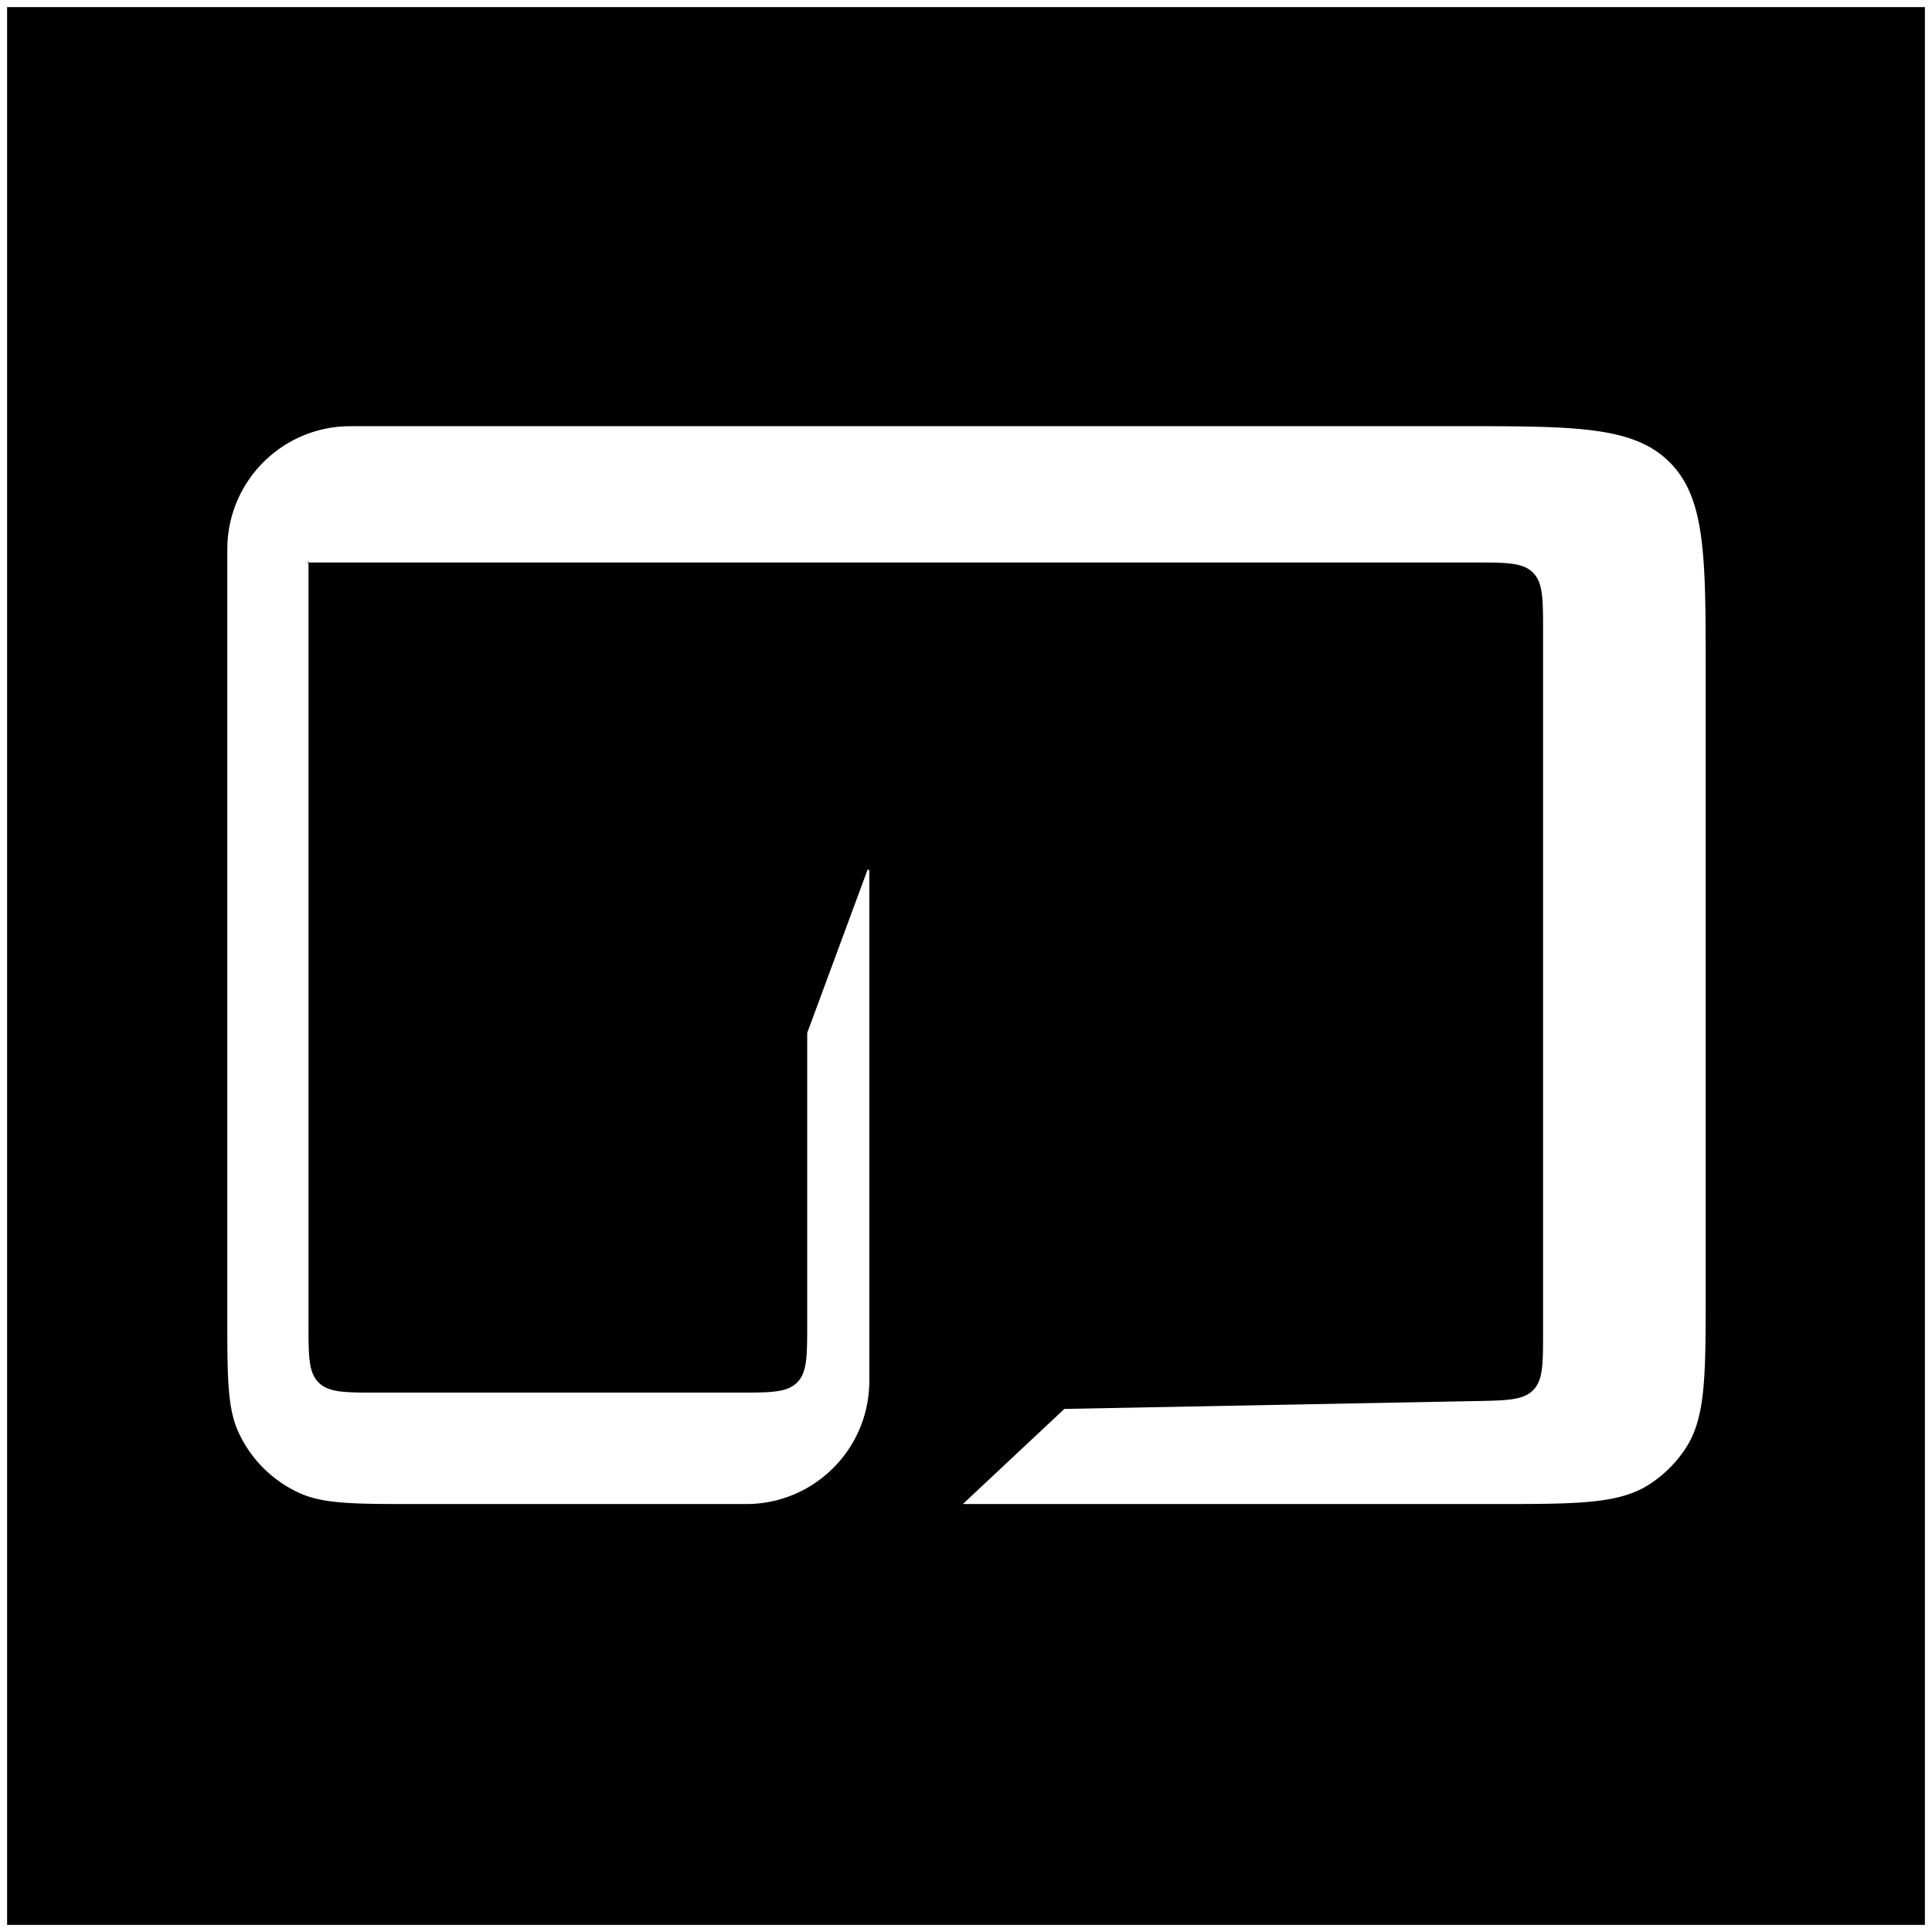<svg xmlns="http://www.w3.org/2000/svg" width="1088" height="1088" fill="none"><g filter="url(#a)"><path fill="#000" d="M4 0h1080v1080H4z"/><path fill="#fff" stroke="#fff" d="M173.231 313.278v428.141c0 9.137-.001 16.04.715 21.367.718 5.342 2.166 9.174 5.117 12.125 2.952 2.951 6.784 4.399 12.125 5.117 5.328.717 12.231.715 21.368.715h203.195c9.137 0 16.04.002 21.367-.715 5.342-.718 9.174-2.166 12.125-5.117 2.951-2.951 4.399-6.783 5.117-12.125.717-5.327.715-12.23.715-21.367v-163.64l33.971-91.872.001 285.863c0 1.767-.001 2.643-.017 3.382-.793 36.853-30.478 66.539-67.331 67.332-.739.016-1.615.016-3.383.016h-183.52c-17.475 0-30.555 0-40.968-.768-10.408-.766-18.112-2.298-24.843-5.339a68.836 68.836 0 0 1-34.378-34.378c-3.041-6.731-4.573-14.435-5.339-24.843-.768-10.413-.768-23.493-.768-40.968V313.278h44.731Zm31.547-76.778h617.115c32.696 0 57.168.001 76.006 2.534 18.824 2.531 31.948 7.581 41.993 17.626 10.044 10.045 15.095 23.168 17.626 41.992 2.532 18.839 2.534 43.311 2.534 76.007v348.753c0 23.525-.001 41.133-1.365 54.996-1.364 13.856-4.085 23.918-9.494 32.367a68.822 68.822 0 0 1-20.866 20.867c-8.45 5.408-18.512 8.129-32.367 9.493-13.863 1.364-31.471 1.365-54.996 1.365H543.49l56.099-52.562 231.309-4.423c8.977-.172 15.759-.3 20.99-1.1 5.244-.802 9.001-2.289 11.884-5.227 2.884-2.939 4.299-6.725 5-11.984.7-5.245.699-12.029.699-21.007V351.603c0-9.137.001-16.04-.715-21.368-.718-5.341-2.166-9.173-5.117-12.125-2.952-2.951-6.784-4.399-12.125-5.117-5.328-.716-12.231-.715-21.368-.715H174.231v-40.82l-.808.635-44.916 35.265c.016-3.539.068-5.816.238-7.83 2.828-33.433 29.35-59.955 62.783-62.783 2.89-.244 6.323-.245 13.25-.245Zm-31.547 75.778H128.5c0-1.342 0-2.55.003-3.645l44.728-35.118v38.763Z"/></g><defs><filter id="a" width="1088" height="1088" x="0" y="0" color-interpolation-filters="sRGB" filterUnits="userSpaceOnUse"><feFlood flood-opacity="0" result="BackgroundImageFix"/><feColorMatrix in="SourceAlpha" result="hardAlpha" values="0 0 0 0 0 0 0 0 0 0 0 0 0 0 0 0 0 0 127 0"/><feOffset dy="4"/><feGaussianBlur stdDeviation="2"/><feComposite in2="hardAlpha" operator="out"/><feColorMatrix values="0 0 0 0 0 0 0 0 0 0 0 0 0 0 0 0 0 0 0.25 0"/><feBlend in2="BackgroundImageFix" result="effect1_dropShadow_164_186"/><feBlend in="SourceGraphic" in2="effect1_dropShadow_164_186" result="shape"/></filter></defs></svg>